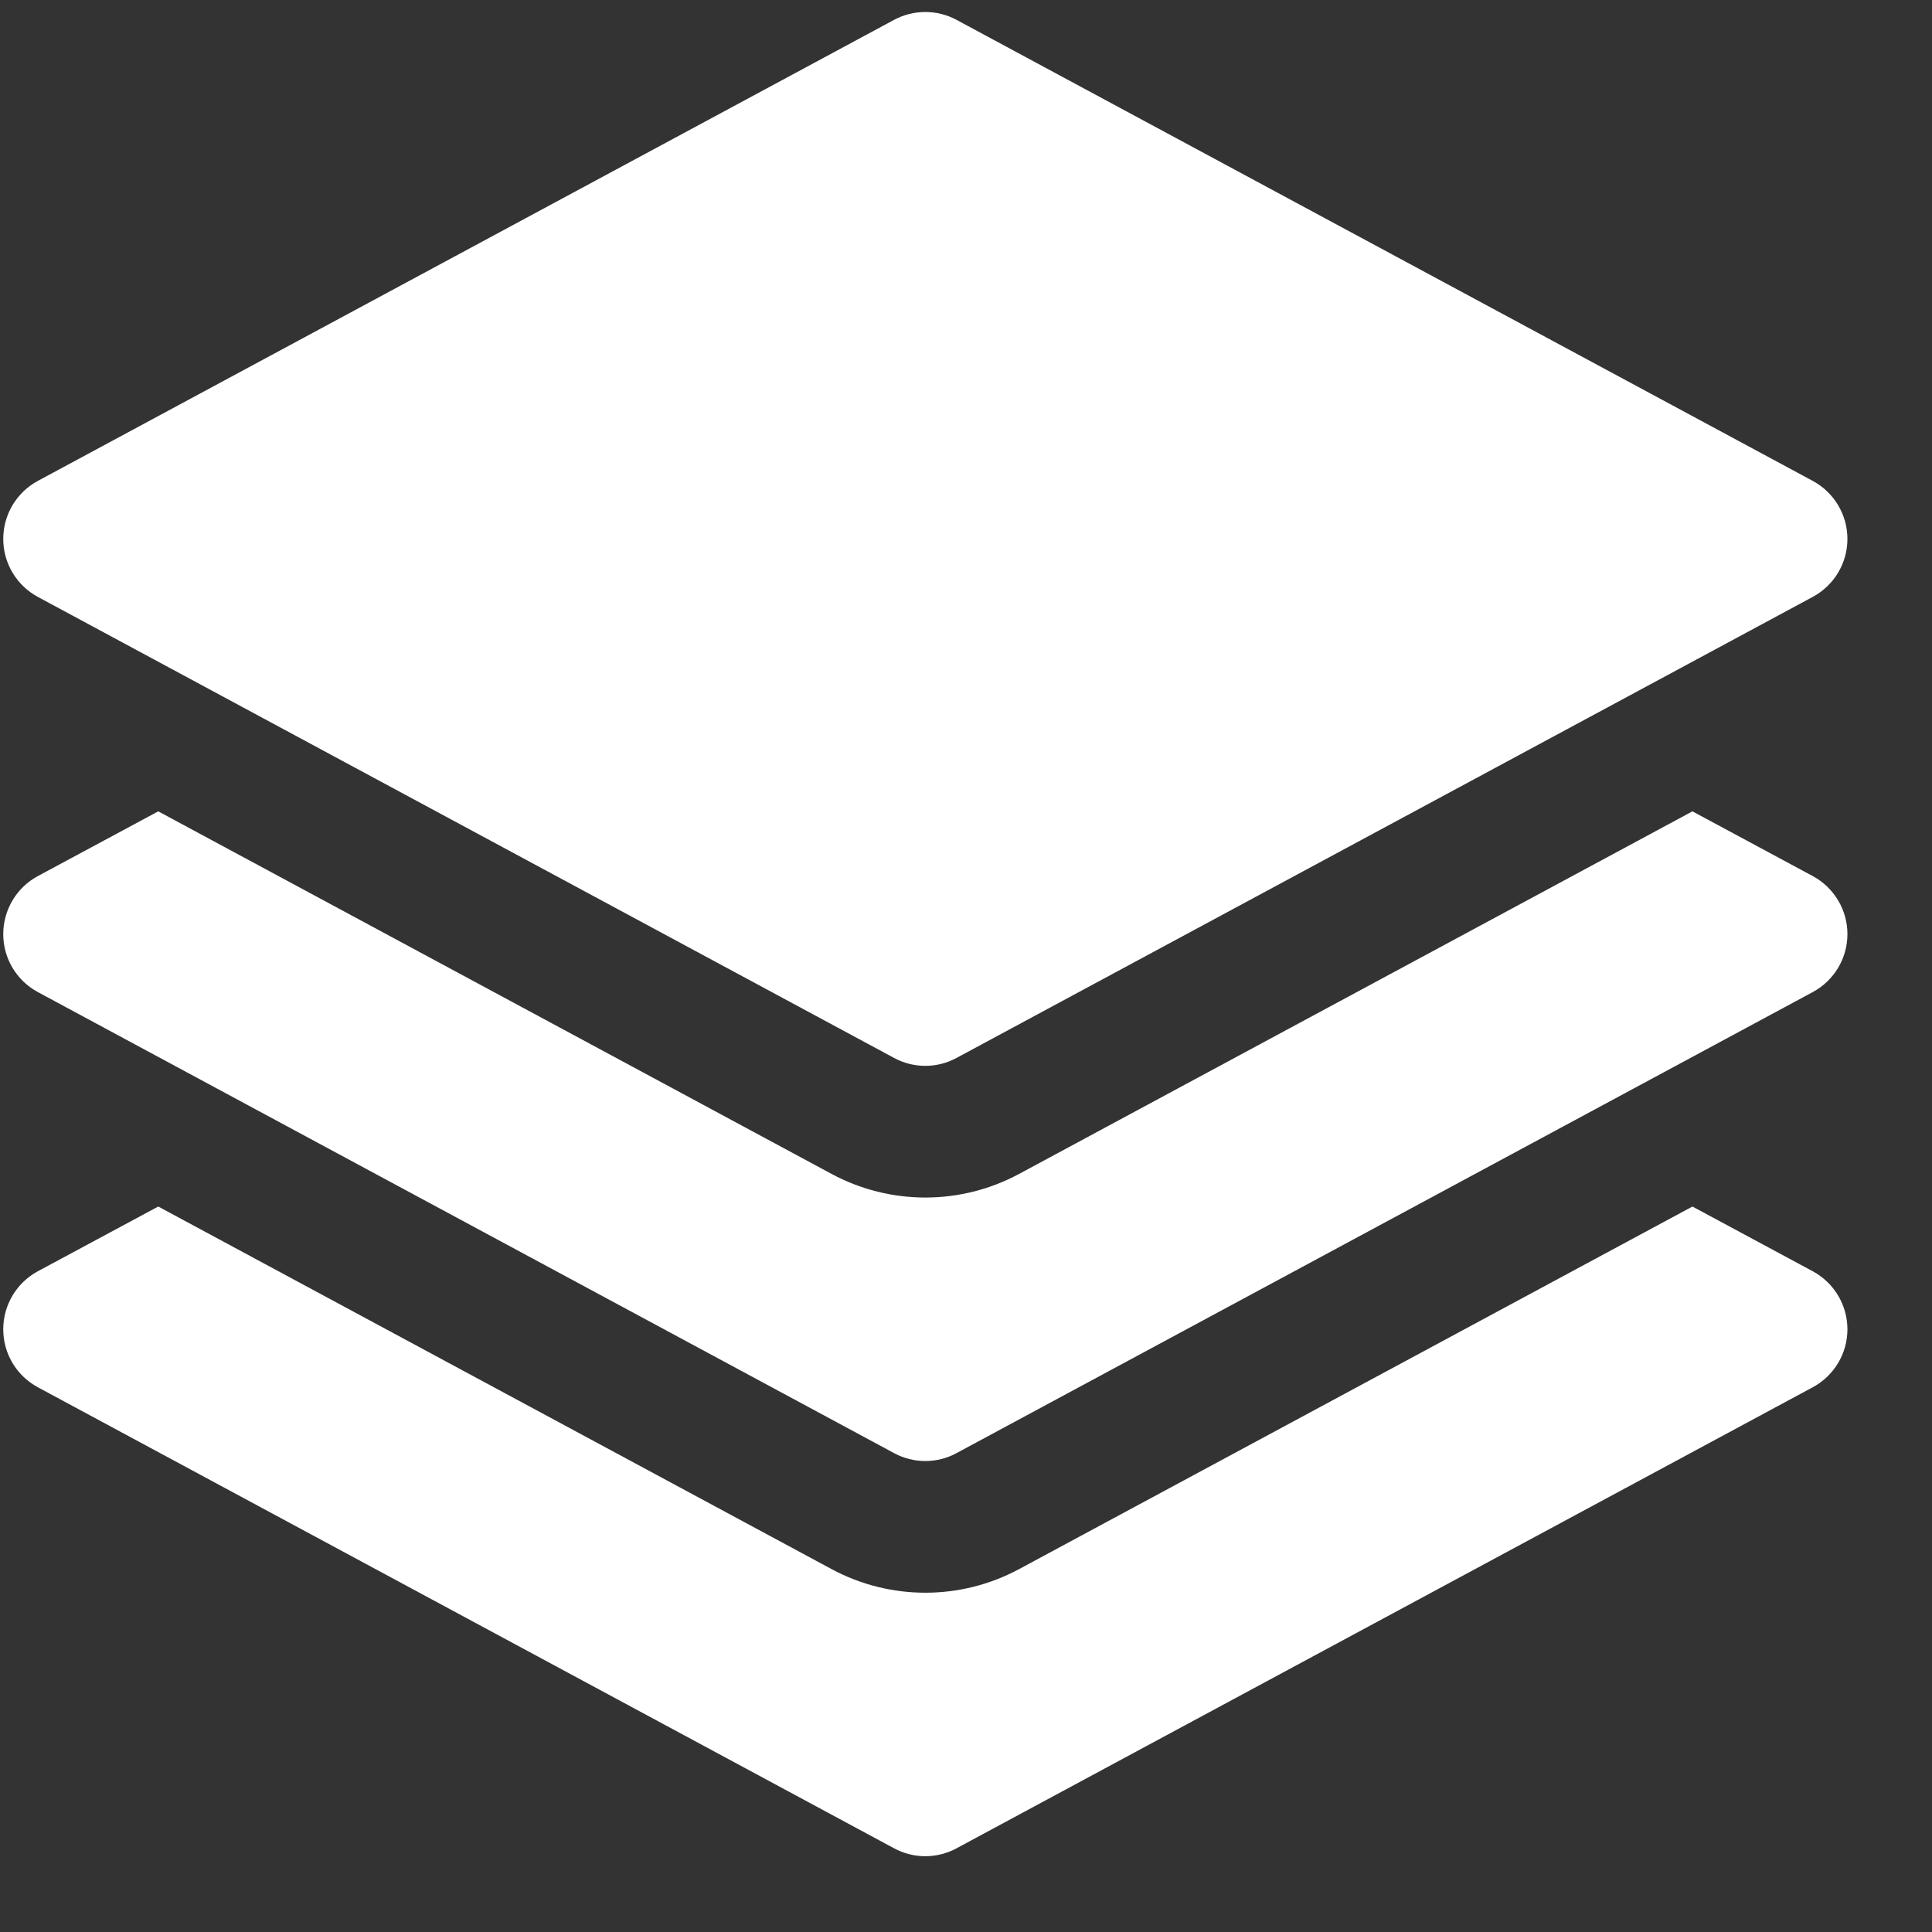 <svg width="22" height="22" viewBox="0 0 22 22" fill="none" xmlns="http://www.w3.org/2000/svg">
<rect x="0" y="0" width="22" height="22" fill="#333333" stroke="none"/>
<g id="Union">
<path d="M10.181 0.226C10.403 0.107 10.671 0.107 10.892 0.226L20.642 5.476C20.885 5.607 21.037 5.861 21.037 6.137C21.037 6.413 20.885 6.666 20.642 6.797L10.892 12.047C10.671 12.167 10.403 12.167 10.181 12.047L0.431 6.797C0.188 6.666 0.037 6.413 0.037 6.137C0.037 5.861 0.188 5.607 0.431 5.476L10.181 0.226Z" fill="white"/>
<path d="M1.802 9.239L9.47 13.368C10.136 13.726 10.938 13.726 11.604 13.368L19.272 9.239L20.642 9.976C20.885 10.107 21.037 10.361 21.037 10.637C21.037 10.913 20.885 11.166 20.642 11.297L10.892 16.547C10.671 16.667 10.403 16.667 10.181 16.547L0.431 11.297C0.188 11.166 0.037 10.913 0.037 10.637C0.037 10.361 0.188 10.107 0.431 9.976L1.802 9.239Z" fill="white"/>
<path d="M9.47 17.868L1.802 13.739L0.431 14.476C0.188 14.607 0.037 14.861 0.037 15.137C0.037 15.413 0.188 15.666 0.431 15.797L10.181 21.047C10.403 21.167 10.671 21.167 10.892 21.047L20.642 15.797C20.885 15.666 21.037 15.413 21.037 15.137C21.037 14.861 20.885 14.607 20.642 14.476L19.272 13.739L11.604 17.868C10.938 18.226 10.136 18.226 9.47 17.868Z" fill="white"/>
</g>
</svg>

